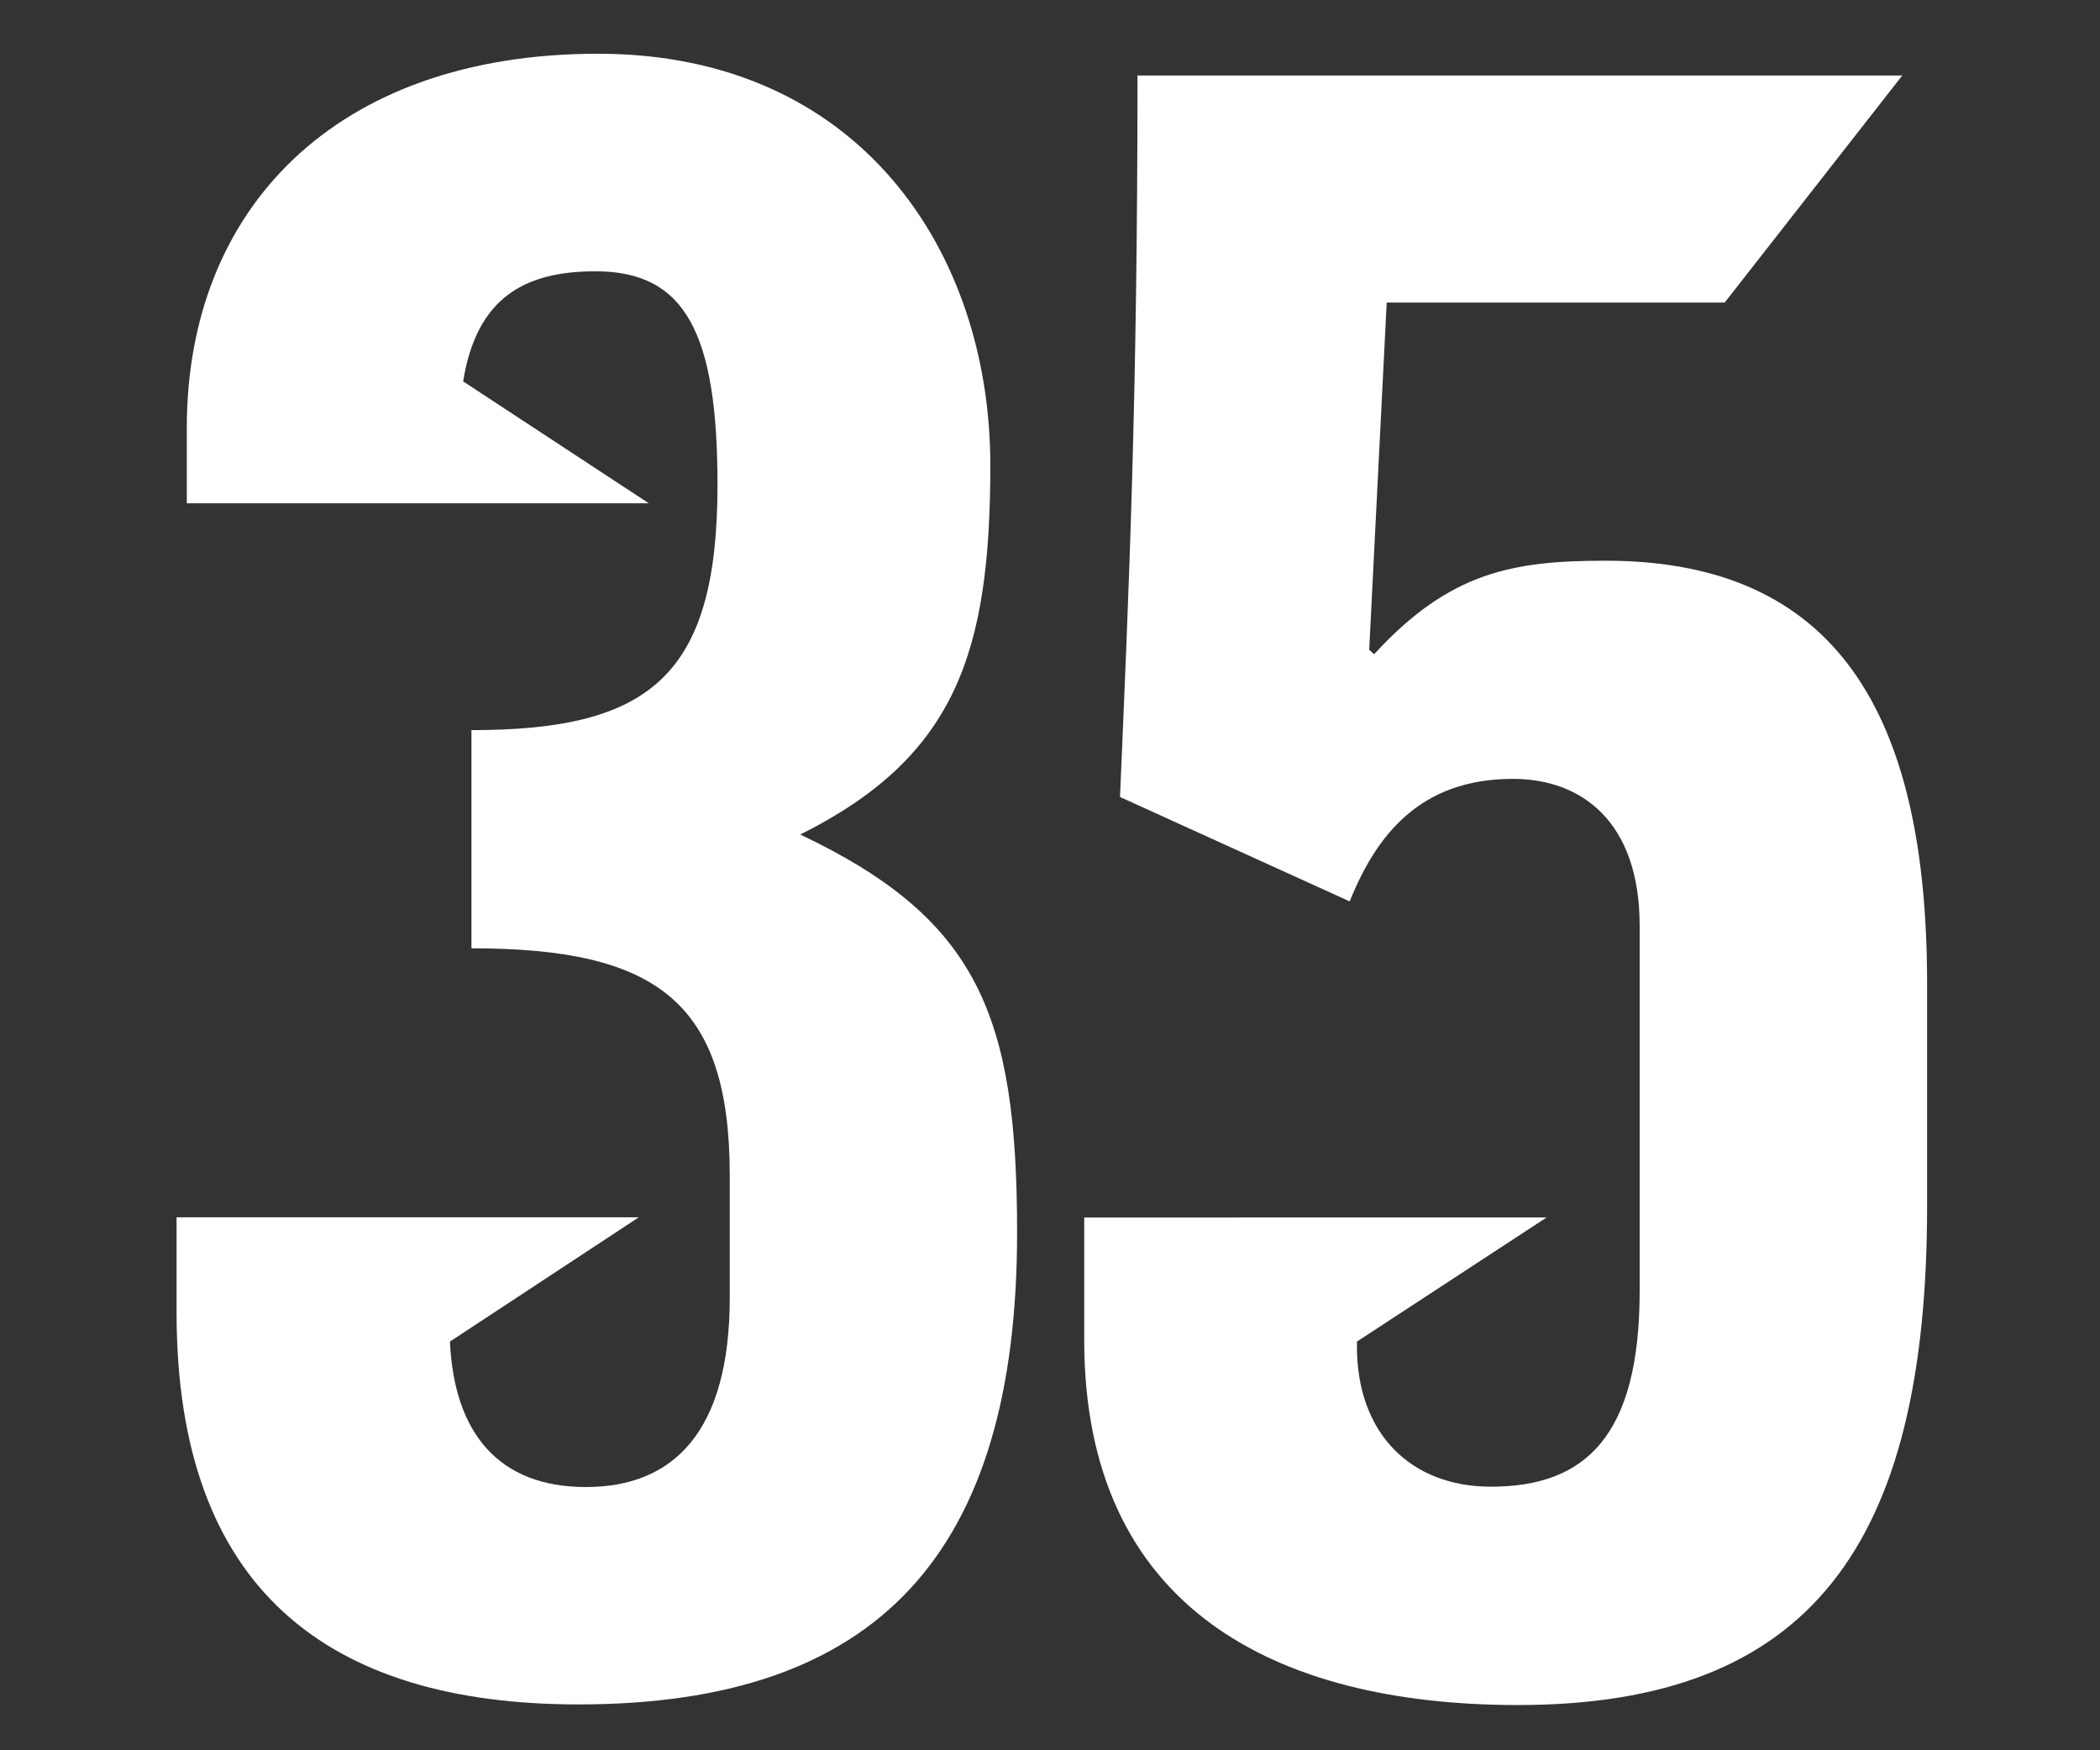 <svg id="レイヤー_1" data-name="レイヤー 1" xmlns="http://www.w3.org/2000/svg" viewBox="0 0 240 200"><rect x="0" y="0" width="240" height="200" fill="#333333" stroke="none"/><defs><style>.cls-1{fill:#fff;}</style></defs><path class="cls-1" d="M183.49,64.07c-10.58,0-17.82,1.28-26.45,10.69l-.56-.51,2-39.68h38.63L217.4,8.63H130c0,37.28-1,59.05-2,82.44L154.25,103c3.07-7.63,8.08-14,18.66-14,7.79,0,14.48,4.83,14.48,16.79V147.5c0,16.53-6.13,22.38-17,22.38-9.19,0-15.31-6.11-15.31-16v-.58l21.67-14.18H123.91v14c0,30.52,21.71,41.71,49.56,41.71,33.41,0,46.77-18.31,46.77-57V112.4C220.24,81.62,209.94,64.07,183.49,64.07Z"/><path class="cls-1" d="M91.46,95.36c17.82-8.9,21.72-20.86,21.72-42.22,0-24.42-15-47-44.83-47-30.07,0-47,17.8-47,42.72v8.65H74.15L52.93,43.58C54.47,34.05,59.9,31,68.07,31,78.37,31,82,38.13,82,55.43c0,21.87-7.79,28-28.12,28v24.93c21.16,0,29.52,6.1,29.52,25.94v14c0,15.26-6.41,21.62-16.43,21.62s-15.07-6.2-15.55-16.62L73,139.1H20.18V150c0,31.54,17.27,44.76,45.94,44.76,34.25,0,50.12-17.29,50.12-53.92C116.24,116,111.78,105,91.46,95.36Z"/></svg>